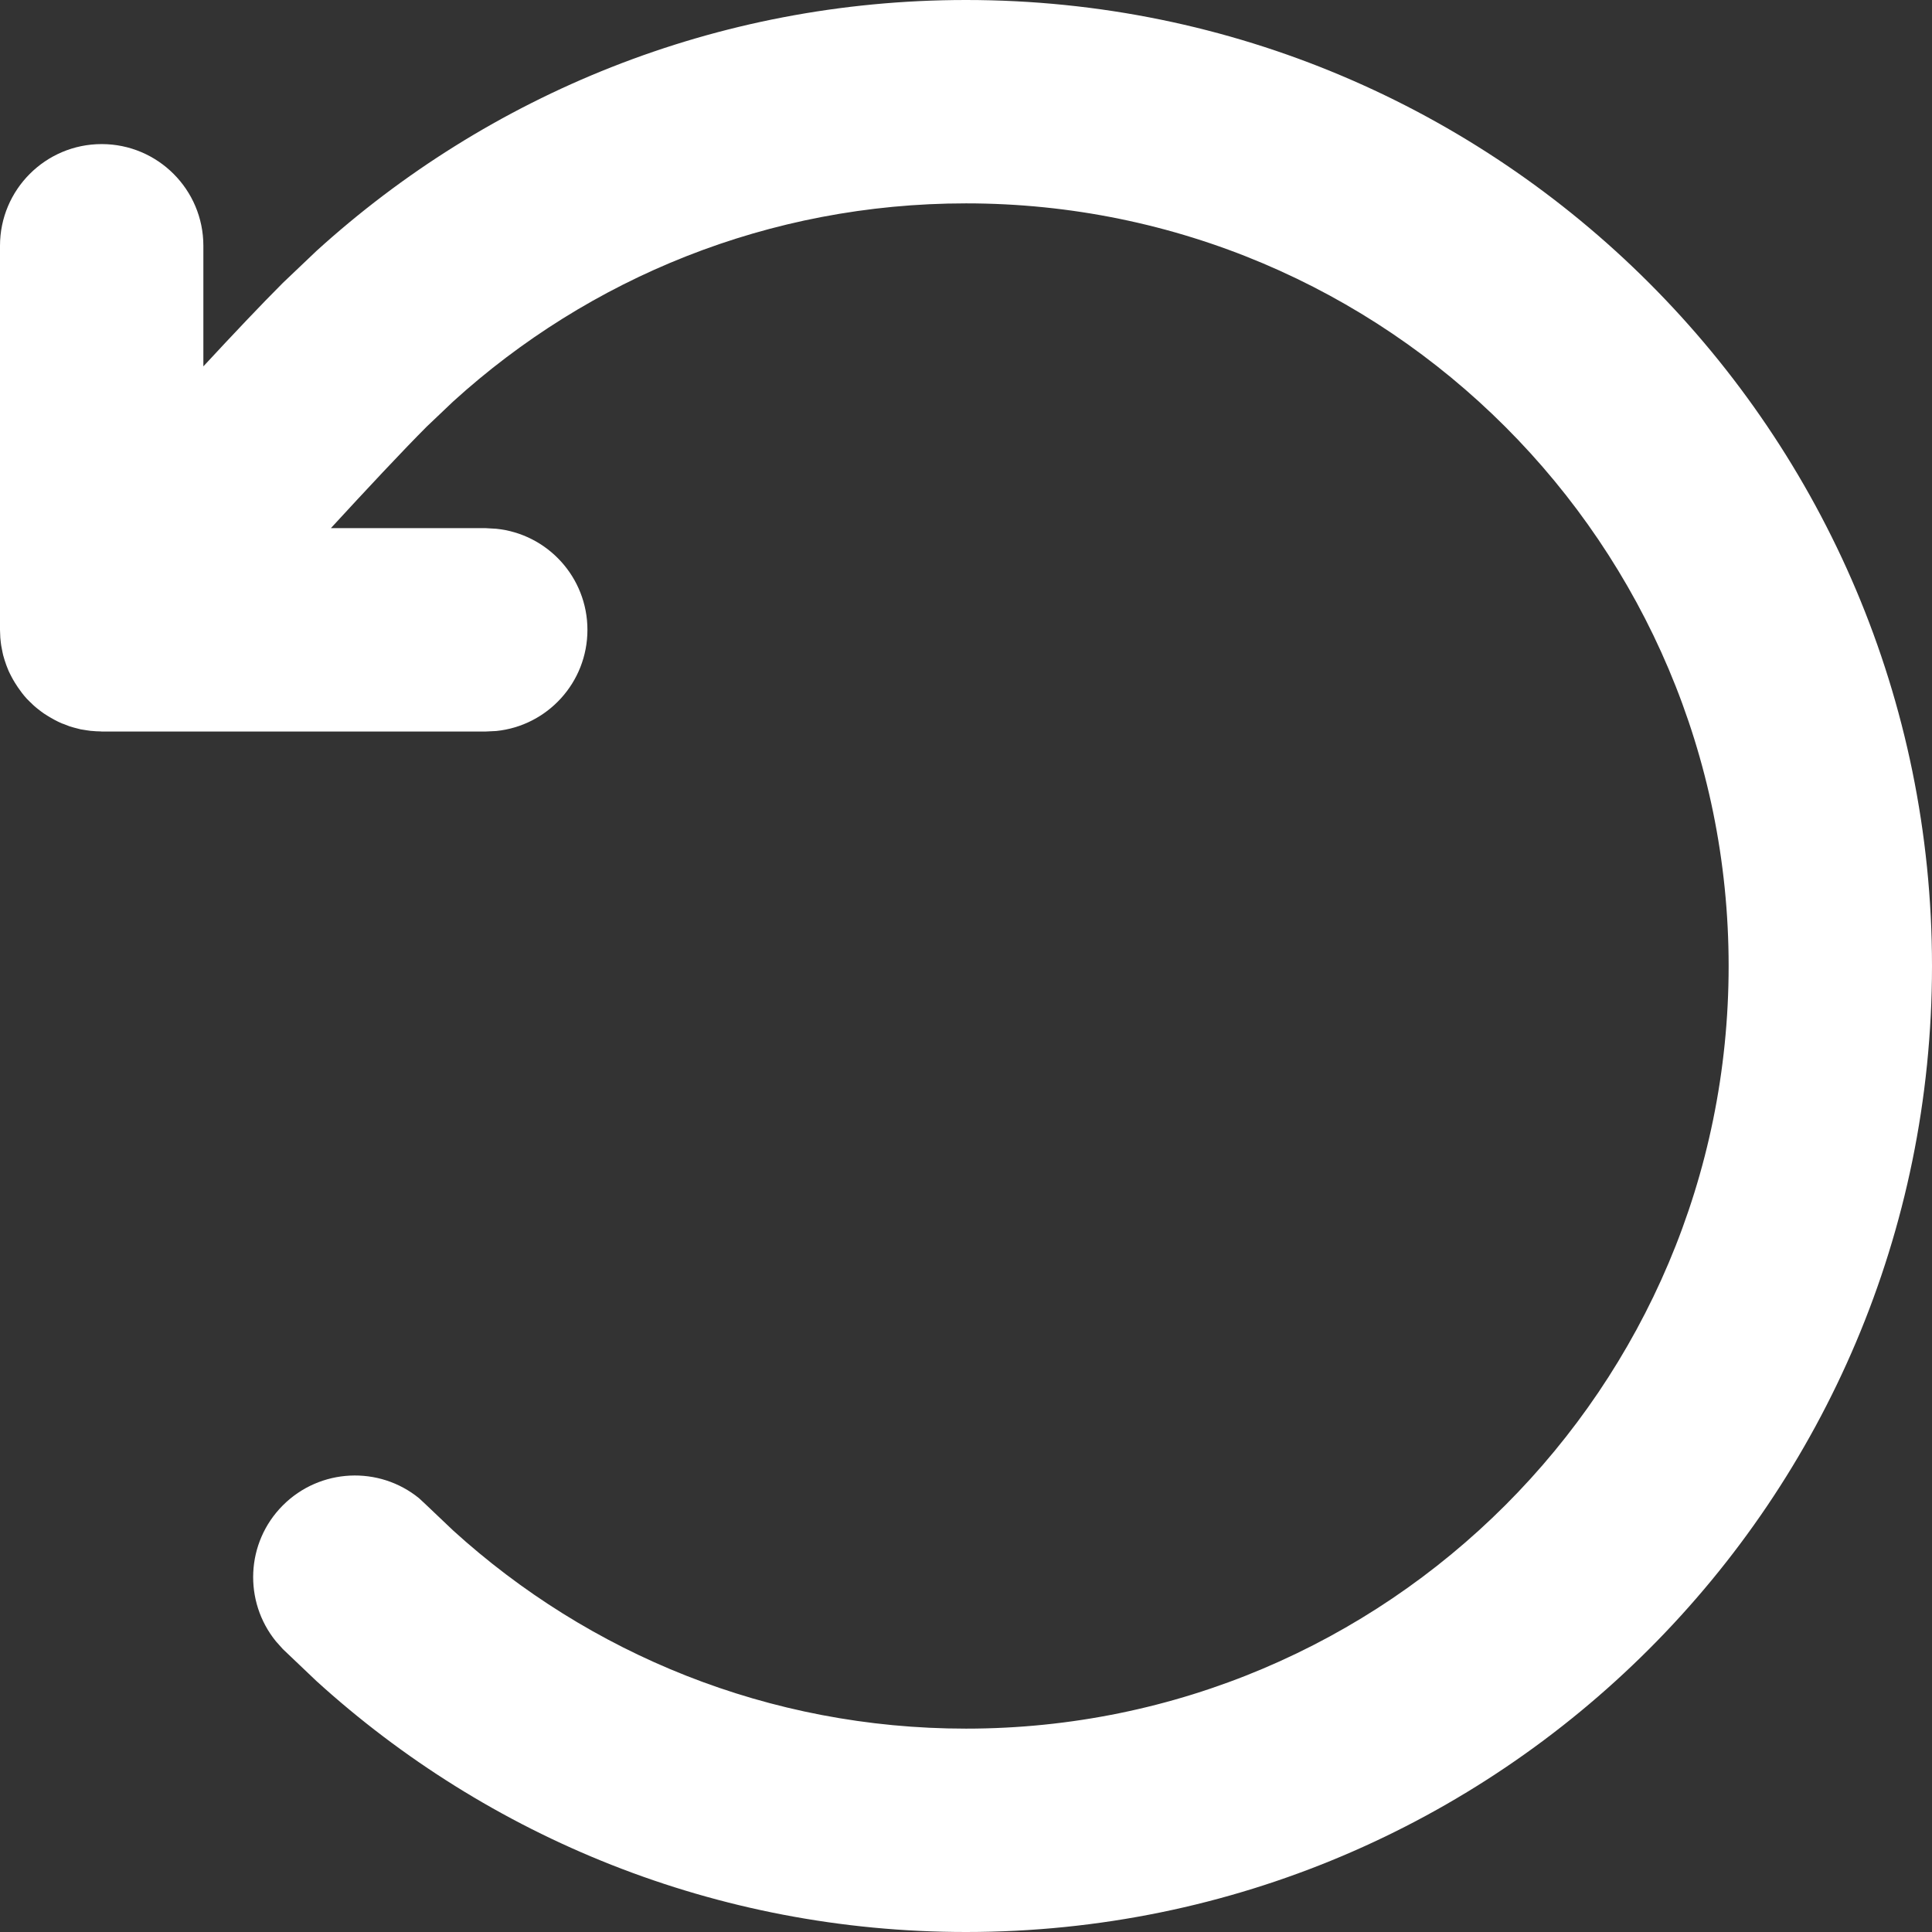 <svg width="19" height="19" viewBox="0 0 19 19" fill="none" xmlns="http://www.w3.org/2000/svg">
<rect x="0" y="0" width="19" height="19" fill="#333333" stroke="none"/>
<path d="M9.5 0C14.747 1.28856e-07 19 4.253 19 9.5C19 14.747 14.747 19 9.5 19C7.041 19 4.799 18.065 3.112 16.532L2.782 16.218L2.714 16.142C2.394 15.749 2.416 15.17 2.782 14.804C3.148 14.438 3.728 14.414 4.121 14.734L4.196 14.804L4.457 15.052C5.79 16.263 7.558 17 9.5 17C13.642 17 17 13.642 17 9.5C17 5.358 13.642 2 9.5 2C7.558 2 5.79 2.737 4.457 3.948L4.196 4.196C3.953 4.44 3.61 4.807 3.254 5.194H4.777L4.88 5.2C5.384 5.251 5.777 5.677 5.777 6.194C5.777 6.712 5.384 7.138 4.88 7.189L4.777 7.194H1C0.997 7.194 0.993 7.193 0.99 7.193C0.961 7.193 0.931 7.191 0.901 7.188C0.899 7.188 0.897 7.188 0.895 7.188C0.866 7.184 0.837 7.18 0.809 7.175C0.804 7.174 0.799 7.174 0.795 7.173C0.773 7.168 0.751 7.162 0.729 7.156C0.715 7.152 0.701 7.148 0.687 7.144C0.667 7.137 0.647 7.129 0.628 7.121C0.622 7.119 0.615 7.117 0.608 7.114C0.583 7.104 0.559 7.091 0.534 7.078C0.529 7.075 0.523 7.072 0.518 7.069C0.5 7.059 0.482 7.049 0.465 7.038C0.454 7.031 0.442 7.024 0.432 7.017C0.413 7.004 0.395 6.99 0.377 6.976C0.37 6.97 0.364 6.965 0.357 6.96C0.35 6.954 0.343 6.949 0.336 6.942C0.325 6.932 0.314 6.922 0.304 6.911C0.3 6.908 0.296 6.905 0.293 6.901L0.263 6.871C0.231 6.836 0.203 6.799 0.177 6.761C0.172 6.754 0.168 6.748 0.164 6.741C0.151 6.721 0.138 6.701 0.127 6.681C0.123 6.674 0.119 6.666 0.115 6.659C0.105 6.639 0.094 6.619 0.085 6.599C0.078 6.582 0.072 6.566 0.065 6.549C0.064 6.544 0.061 6.54 0.06 6.535L0.045 6.491L0.031 6.443C0.029 6.433 0.027 6.422 0.024 6.411C0.022 6.401 0.02 6.39 0.018 6.38C0.014 6.36 0.01 6.34 0.008 6.32C0.006 6.304 0.004 6.287 0.003 6.271C0.002 6.254 0.001 6.237 0.001 6.221C0.001 6.212 3.16145e-06 6.203 0 6.194V2.417C0 1.865 0.448 1.417 1 1.417C1.552 1.417 2 1.865 2 2.417V3.603C2.29 3.29 2.567 2.997 2.782 2.782L3.112 2.468C4.799 0.935 7.041 0 9.5 0Z" fill="#fff"/>
</svg>
